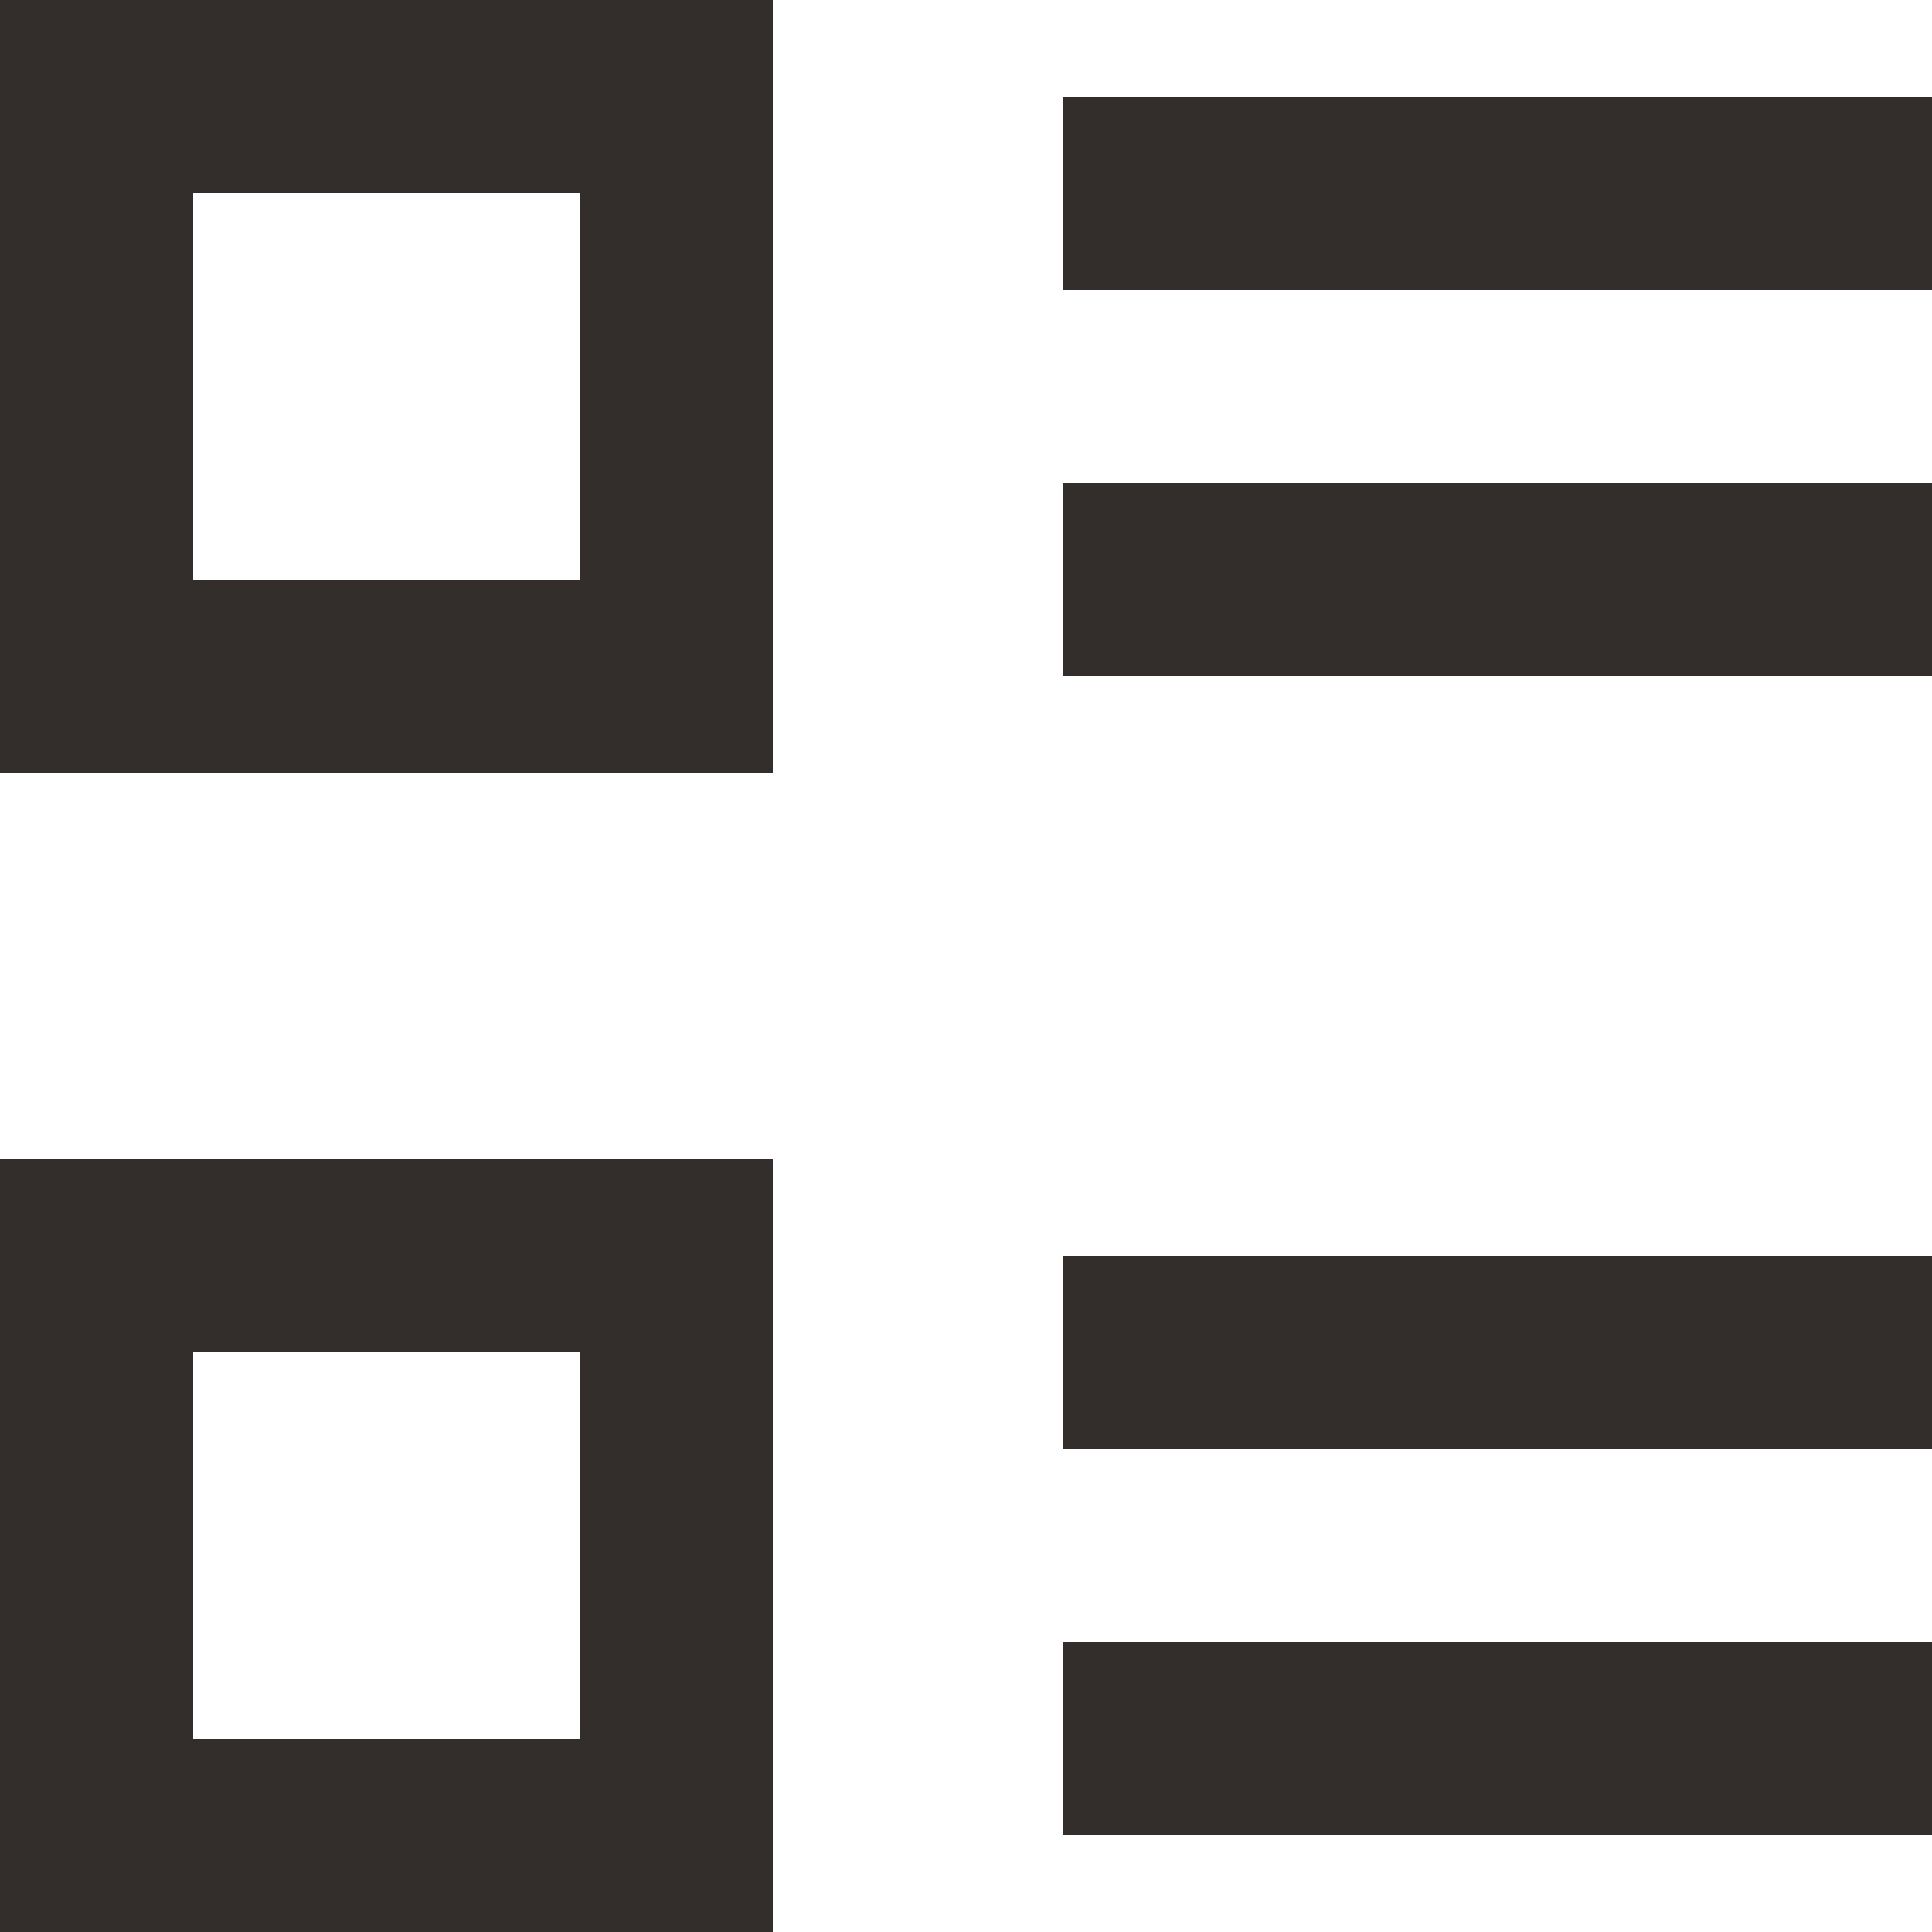 <svg xmlns="http://www.w3.org/2000/svg" width="20" height="20" viewBox="0 0 20 20"><defs><style>.a{fill:none;stroke:#332d2b;stroke-linecap:square;stroke-miterlimit:10;stroke-width:2px;}</style></defs><g transform="translate(-1 -1.379)"><rect class="a" width="6" height="6" transform="translate(2 2.379)"/><rect class="a" width="6" height="6" transform="translate(2 14.379)"/><line class="a" x2="7" transform="translate(13 3.379)"/><line class="a" x2="7" transform="translate(13 7.379)"/><line class="a" x2="7" transform="translate(13 15.379)"/><line class="a" x2="7" transform="translate(13 19.379)"/></g></svg>